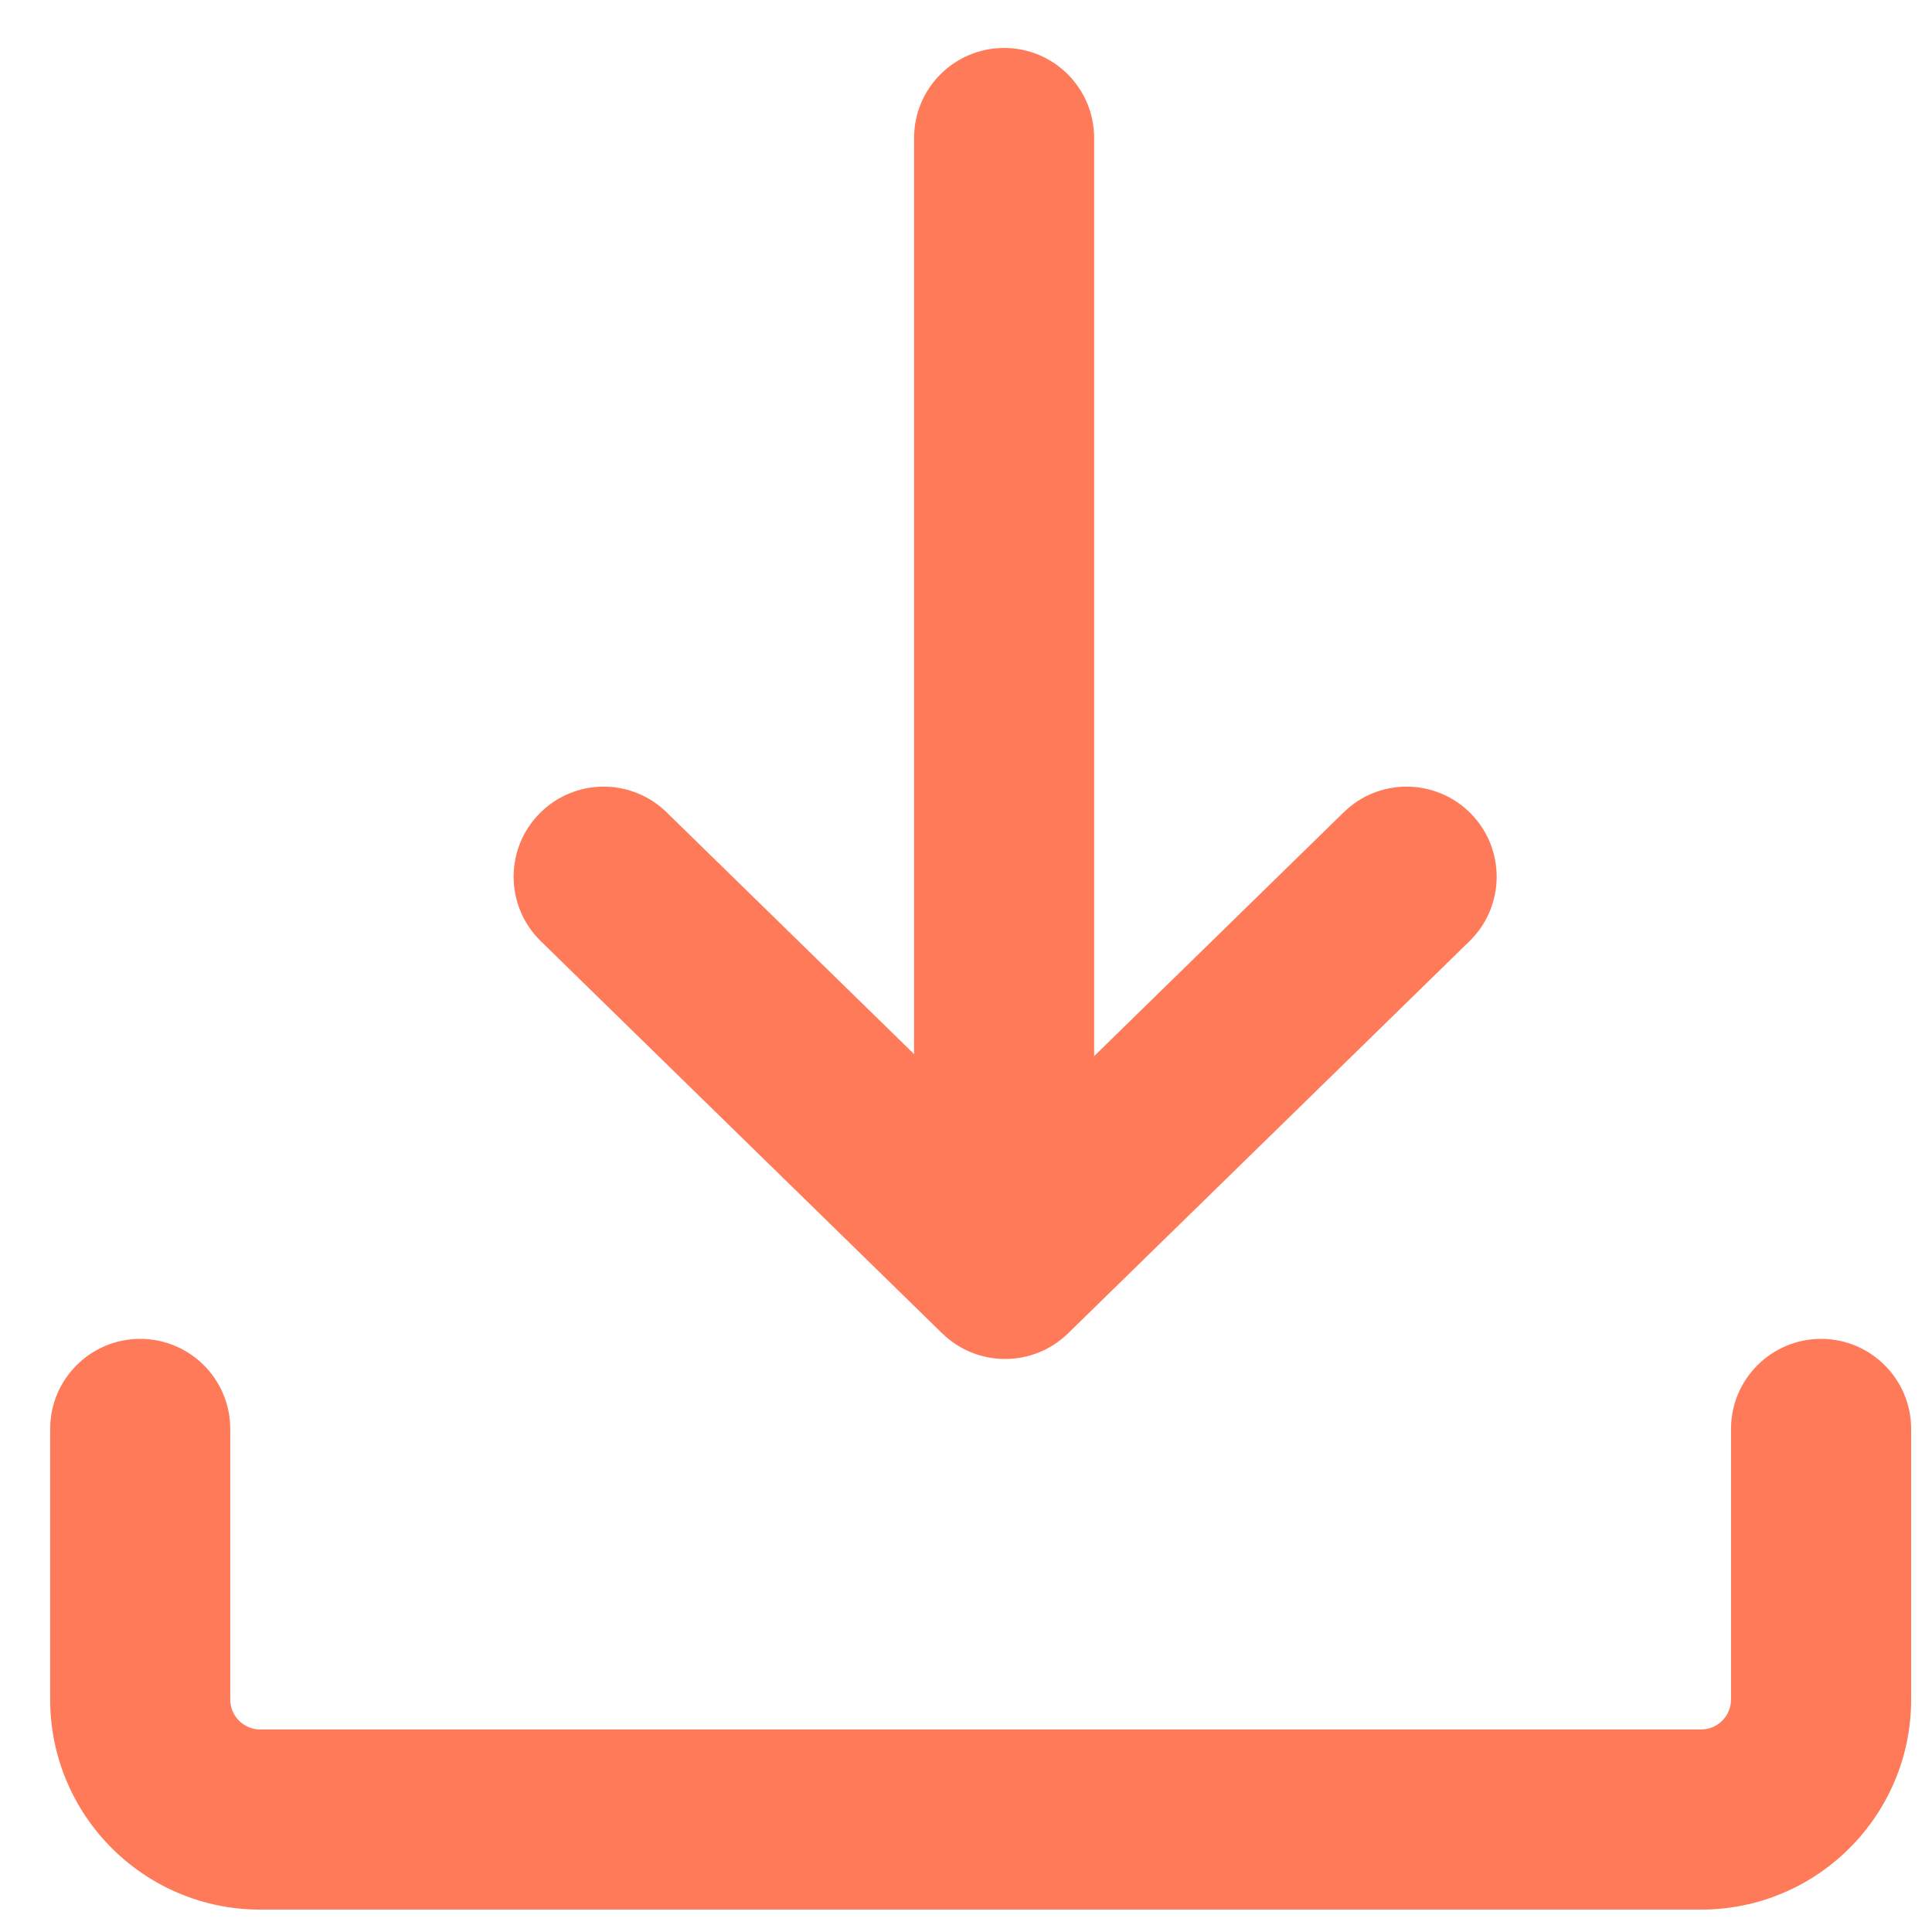 <svg width="34" height="34" viewBox="0 0 34 34" fill="none" xmlns="http://www.w3.org/2000/svg">
<path fill-rule="evenodd" clip-rule="evenodd" d="M2.467 23.562C3.343 23.562 4.052 24.272 4.052 25.147V29.908C4.052 30.2 4.289 30.436 4.58 30.436H29.935C30.227 30.436 30.463 30.2 30.463 29.908V25.147C30.463 24.272 31.173 23.562 32.048 23.562C32.923 23.562 33.633 24.272 33.633 25.147V29.908C33.633 31.95 31.977 33.606 29.935 33.606H4.58C2.538 33.606 0.883 31.95 0.883 29.908V25.147C0.883 24.272 1.592 23.562 2.467 23.562Z" fill="#FF7A59"/>
<path fill-rule="evenodd" clip-rule="evenodd" d="M17.671 0.844C18.546 0.844 19.255 1.553 19.255 2.428V19.513C19.255 20.388 18.546 21.097 17.671 21.097C16.796 21.097 16.086 20.388 16.086 19.513V2.428C16.086 1.553 16.796 0.844 17.671 0.844Z" fill="#FF7A59"/>
<path fill-rule="evenodd" clip-rule="evenodd" d="M9.49 14.321C10.102 13.695 11.105 13.683 11.731 14.295L17.689 20.116L23.647 14.295C24.273 13.683 25.276 13.695 25.888 14.321C26.499 14.947 26.488 15.95 25.862 16.562L18.796 23.465C18.18 24.066 17.197 24.066 16.581 23.465L9.516 16.562C8.89 15.95 8.879 14.947 9.49 14.321Z" fill="#FF7A59"/>
</svg>
